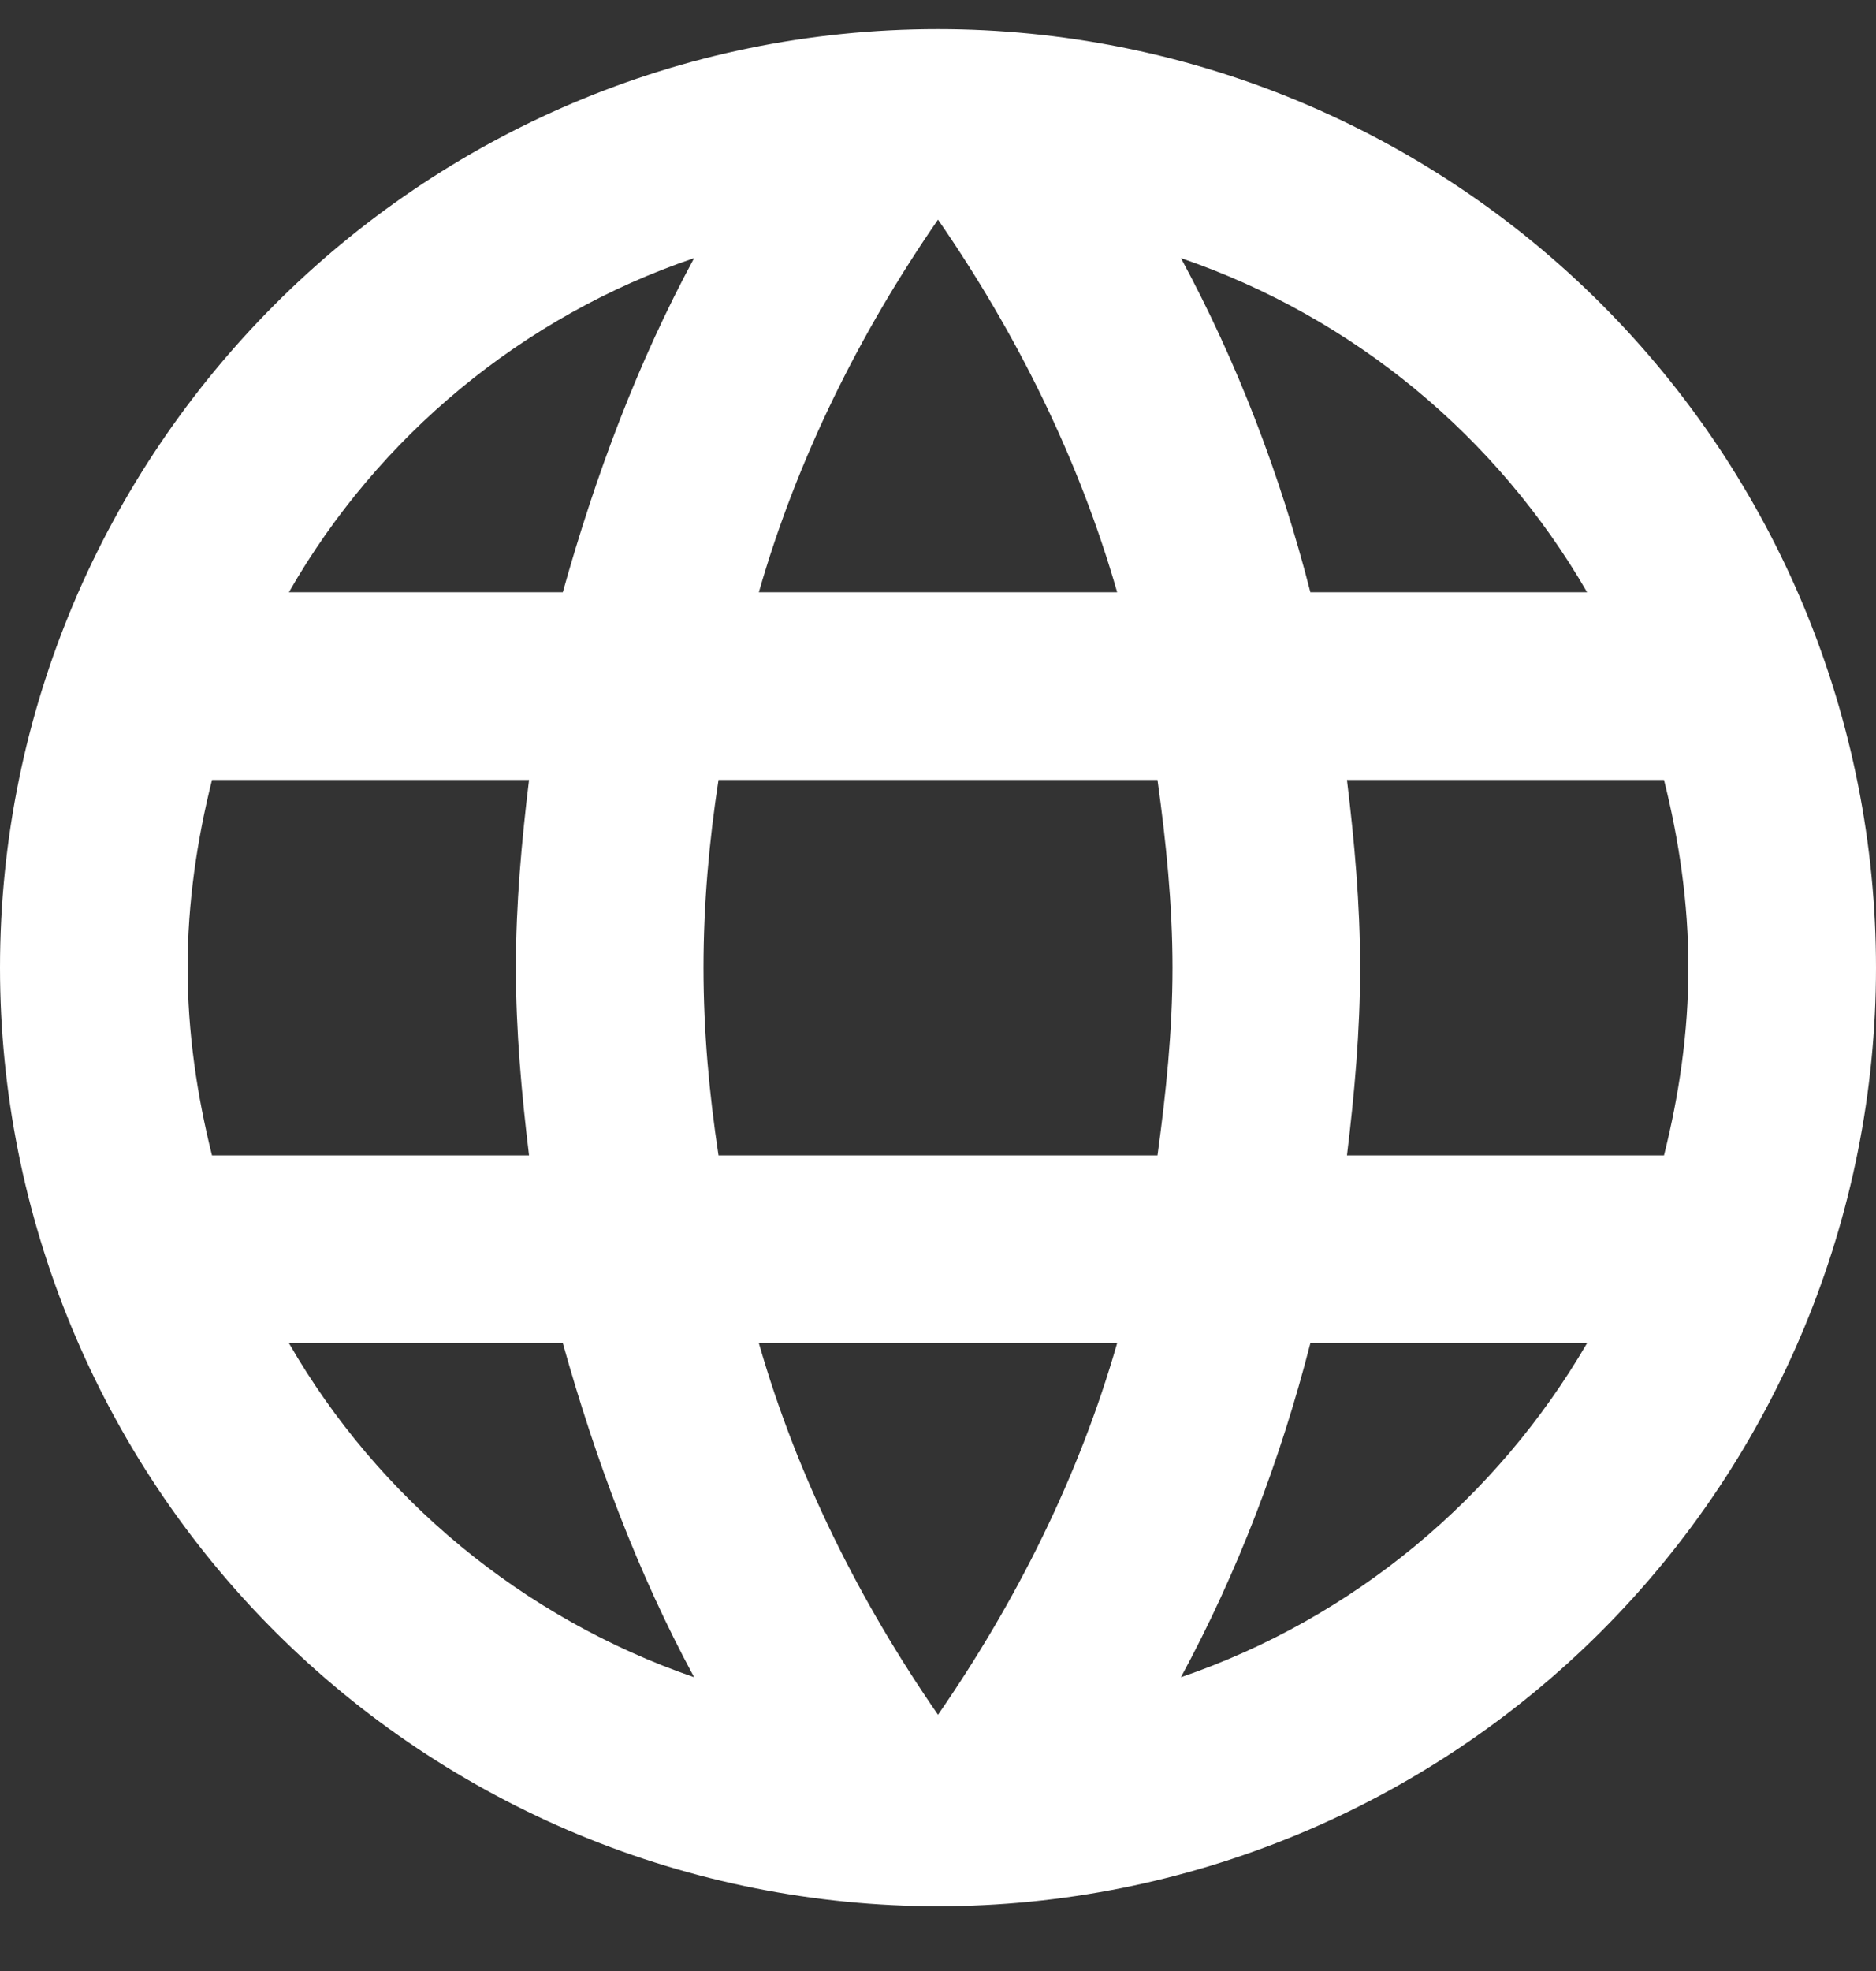 <svg width="20" height="21" viewBox="0 0 20 21" fill="none" xmlns="http://www.w3.org/2000/svg">
<rect x="0" y="0" width="20" height="21" fill="#333333" stroke="none"/>
<path d="M14.36 12.31C14.44 11.65 14.5 10.99 14.5 10.31C14.5 9.63 14.44 8.97 14.36 8.31H17.74C17.9 8.95 18 9.62 18 10.31C18 11 17.9 11.67 17.74 12.31M12.59 17.87C13.19 16.76 13.65 15.56 13.97 14.31H16.92C15.96 15.96 14.43 17.24 12.59 17.87ZM12.34 12.31H7.66C7.56 11.65 7.5 10.99 7.5 10.31C7.5 9.63 7.56 8.96 7.66 8.31H12.34C12.43 8.96 12.5 9.63 12.5 10.31C12.5 10.99 12.43 11.65 12.34 12.31ZM10 18.27C9.17 17.07 8.5 15.74 8.09 14.31H11.91C11.5 15.74 10.83 17.07 10 18.27ZM6 6.31H3.08C4.03 4.65 5.57 3.37 7.4 2.75C6.8 3.86 6.35 5.06 6 6.31ZM3.08 14.31H6C6.35 15.56 6.8 16.76 7.4 17.87C5.57 17.24 4.03 15.96 3.08 14.31ZM2.26 12.31C2.1 11.67 2 11 2 10.31C2 9.62 2.1 8.95 2.26 8.31H5.64C5.56 8.97 5.5 9.63 5.5 10.31C5.5 10.99 5.56 11.65 5.64 12.31M10 2.34C10.83 3.54 11.5 4.88 11.91 6.31H8.09C8.5 4.88 9.17 3.54 10 2.34ZM16.92 6.31H13.97C13.65 5.06 13.19 3.86 12.59 2.75C14.43 3.38 15.96 4.65 16.92 6.31ZM10 0.31C4.47 0.31 0 4.81 0 10.31C0 12.962 1.054 15.506 2.929 17.381C3.858 18.31 4.96 19.046 6.173 19.549C7.386 20.051 8.687 20.31 10 20.31C12.652 20.31 15.196 19.256 17.071 17.381C18.946 15.506 20 12.962 20 10.31C20 8.997 19.741 7.696 19.239 6.483C18.736 5.27 18 4.168 17.071 3.239C16.142 2.31 15.04 1.574 13.827 1.071C12.614 0.569 11.313 0.31 10 0.31Z" fill="white"/>
</svg>

